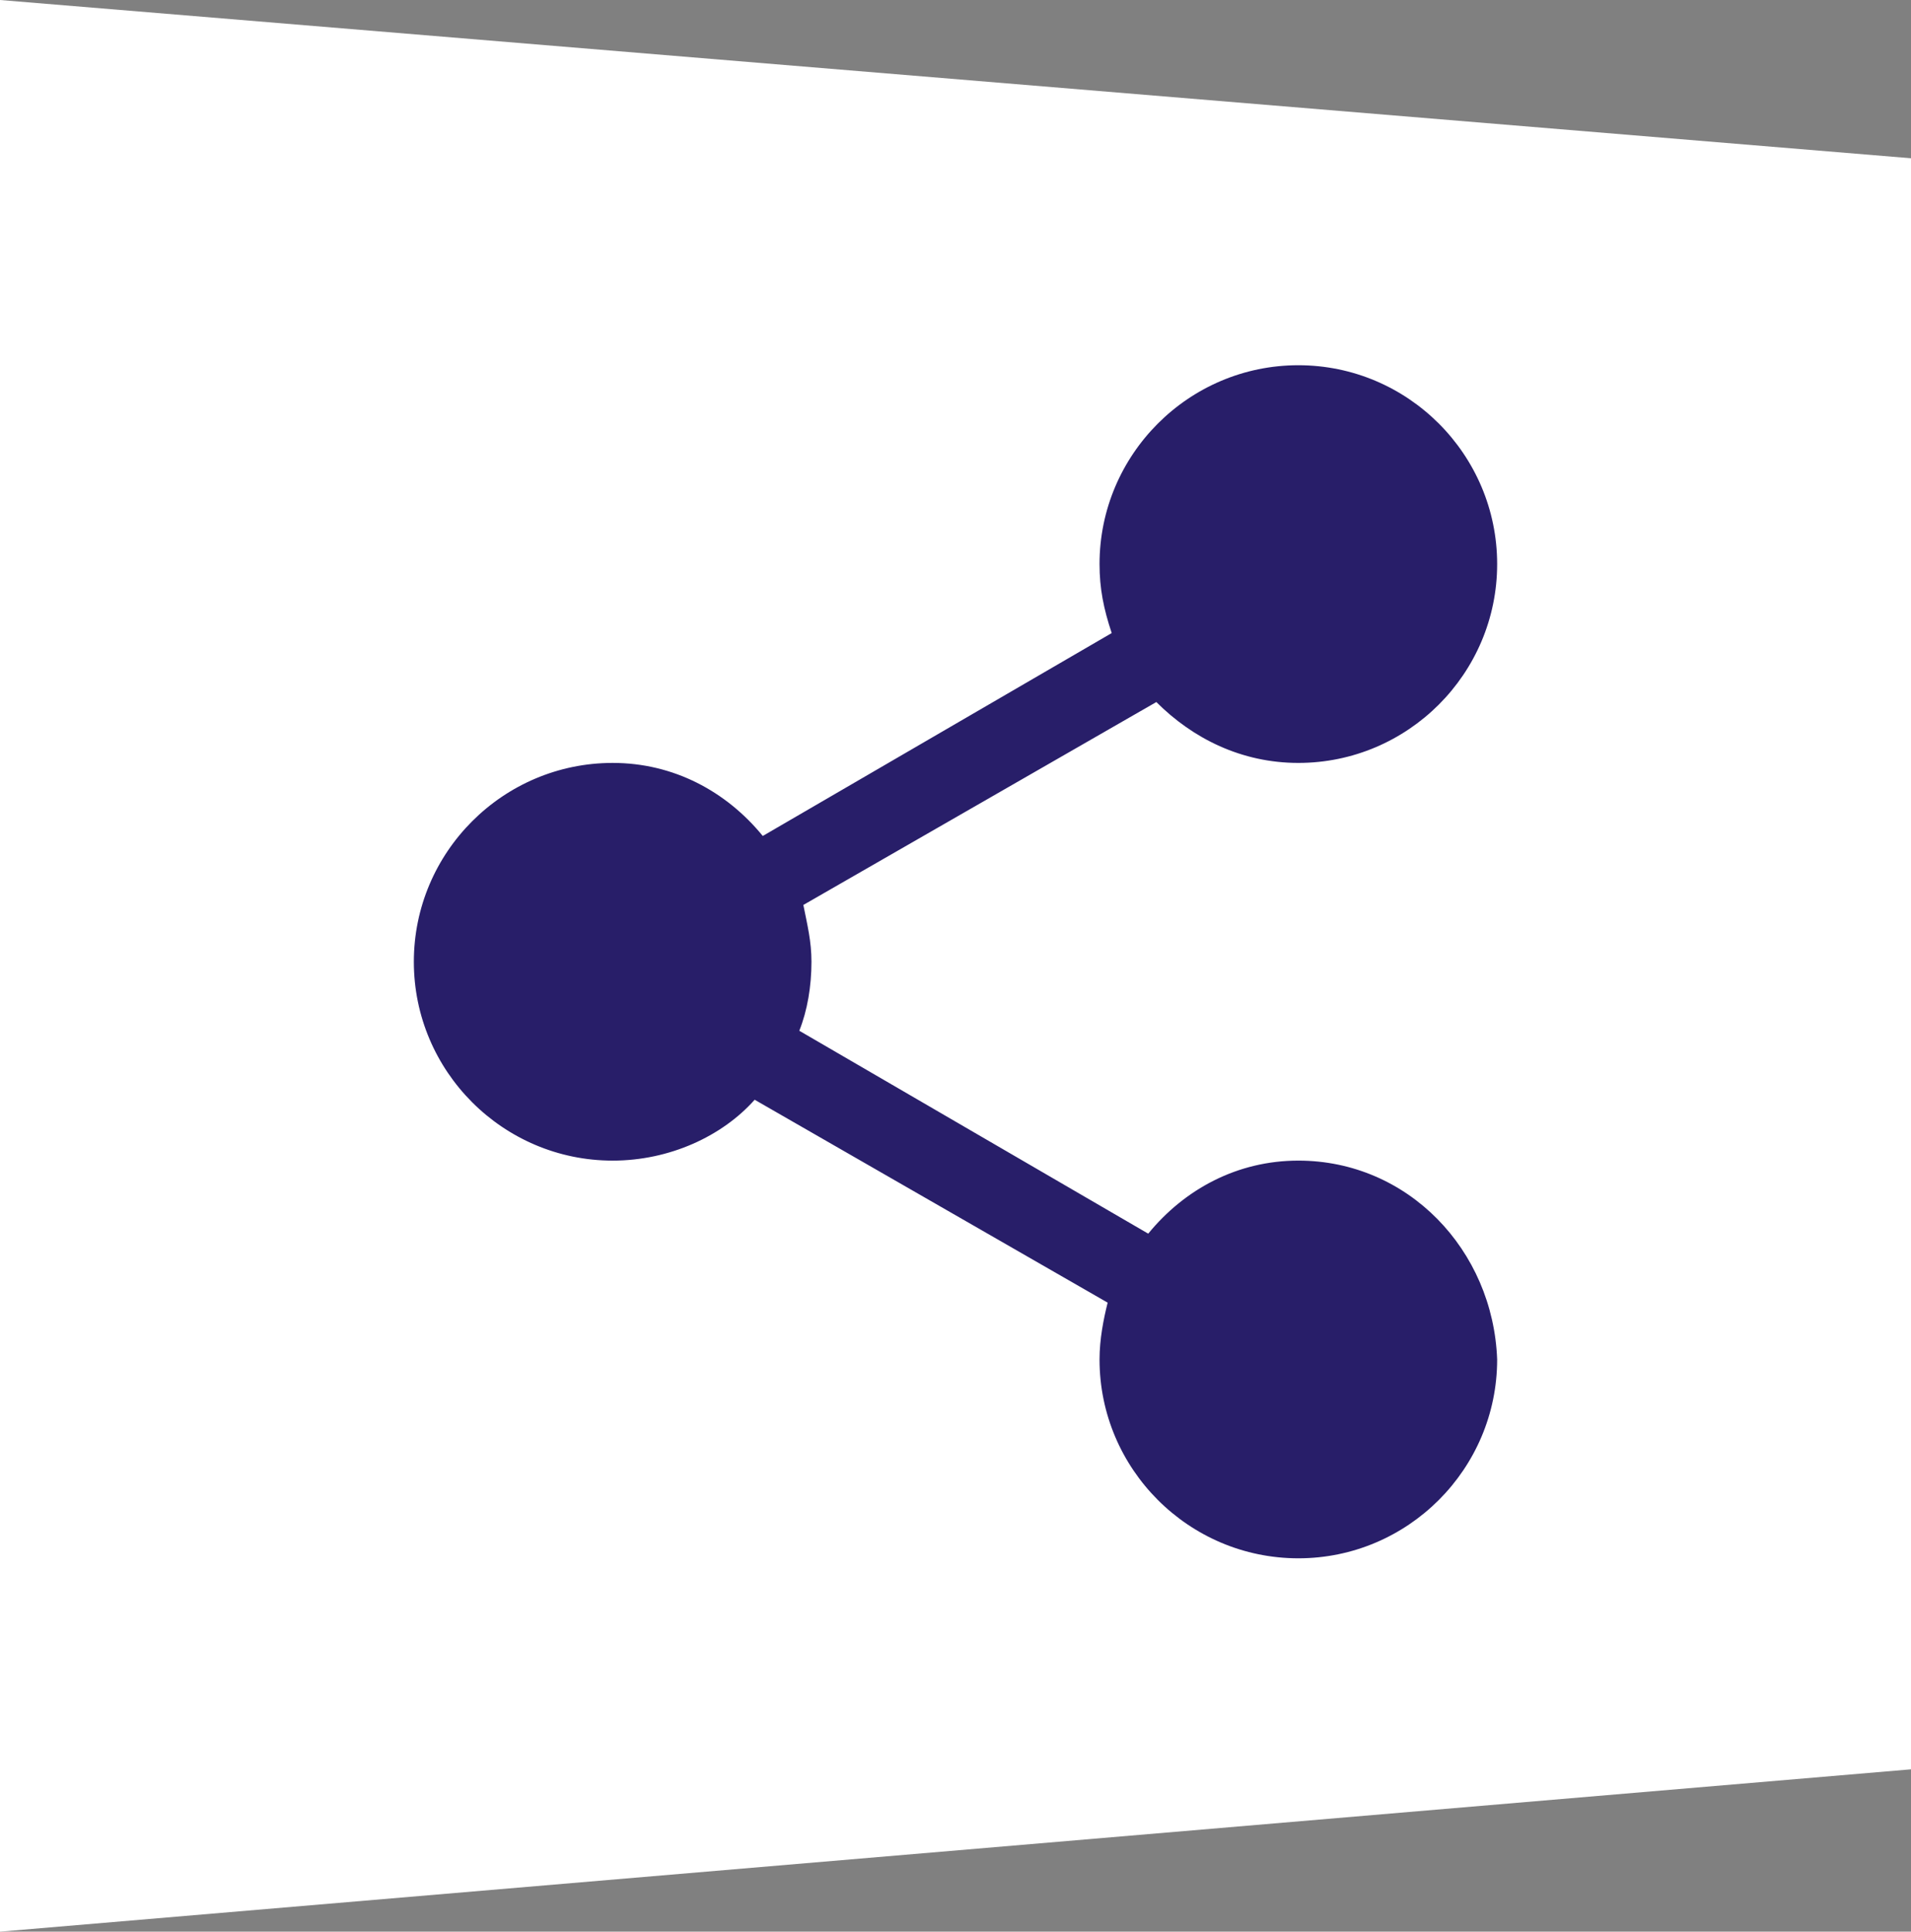 <?xml version="1.0" encoding="UTF-8"?> <!-- Generator: Adobe Illustrator 25.1.0, SVG Export Plug-In . SVG Version: 6.00 Build 0) --> <svg xmlns="http://www.w3.org/2000/svg" xmlns:xlink="http://www.w3.org/1999/xlink" version="1.1" id="Laag_1" x="0px" y="0px" viewBox="0 0 47.1 47.6" style="enable-background:new 0 0 47.1 47.6;" xml:space="preserve"><rect x="0" y="0" width="47.1" height="47.6" fill="#808080" stroke="none"/> <style type="text/css"> .st0{fill:#FFFFFF;} .st1{fill:#281E69;} </style> <polygon class="st0" points="0,47.6 47.1,43.6 47.1,3.9 0,0 "></polygon> <path class="st1" d="M32,28.6c-1.5,0-2.8,0.7-3.7,1.8l-8.6-5c0.2-0.5,0.3-1.1,0.3-1.7c0-0.5-0.1-0.9-0.2-1.4l8.7-5 c0.9,0.9,2.1,1.5,3.5,1.5c2.7,0,4.9-2.2,4.9-4.9S34.7,9,32,9s-4.9,2.2-4.9,4.9c0,0.6,0.1,1.1,0.3,1.7l-8.6,5 c-0.9-1.1-2.2-1.8-3.7-1.8c-2.7,0-4.9,2.2-4.9,4.9s2.2,4.9,4.9,4.9c1.4,0,2.7-0.6,3.5-1.5l8.7,5c-0.1,0.4-0.2,0.9-0.2,1.4 c0,2.7,2.2,4.9,4.9,4.9s4.9-2.2,4.9-4.9C36.8,30.8,34.7,28.6,32,28.6"></path> </svg> 